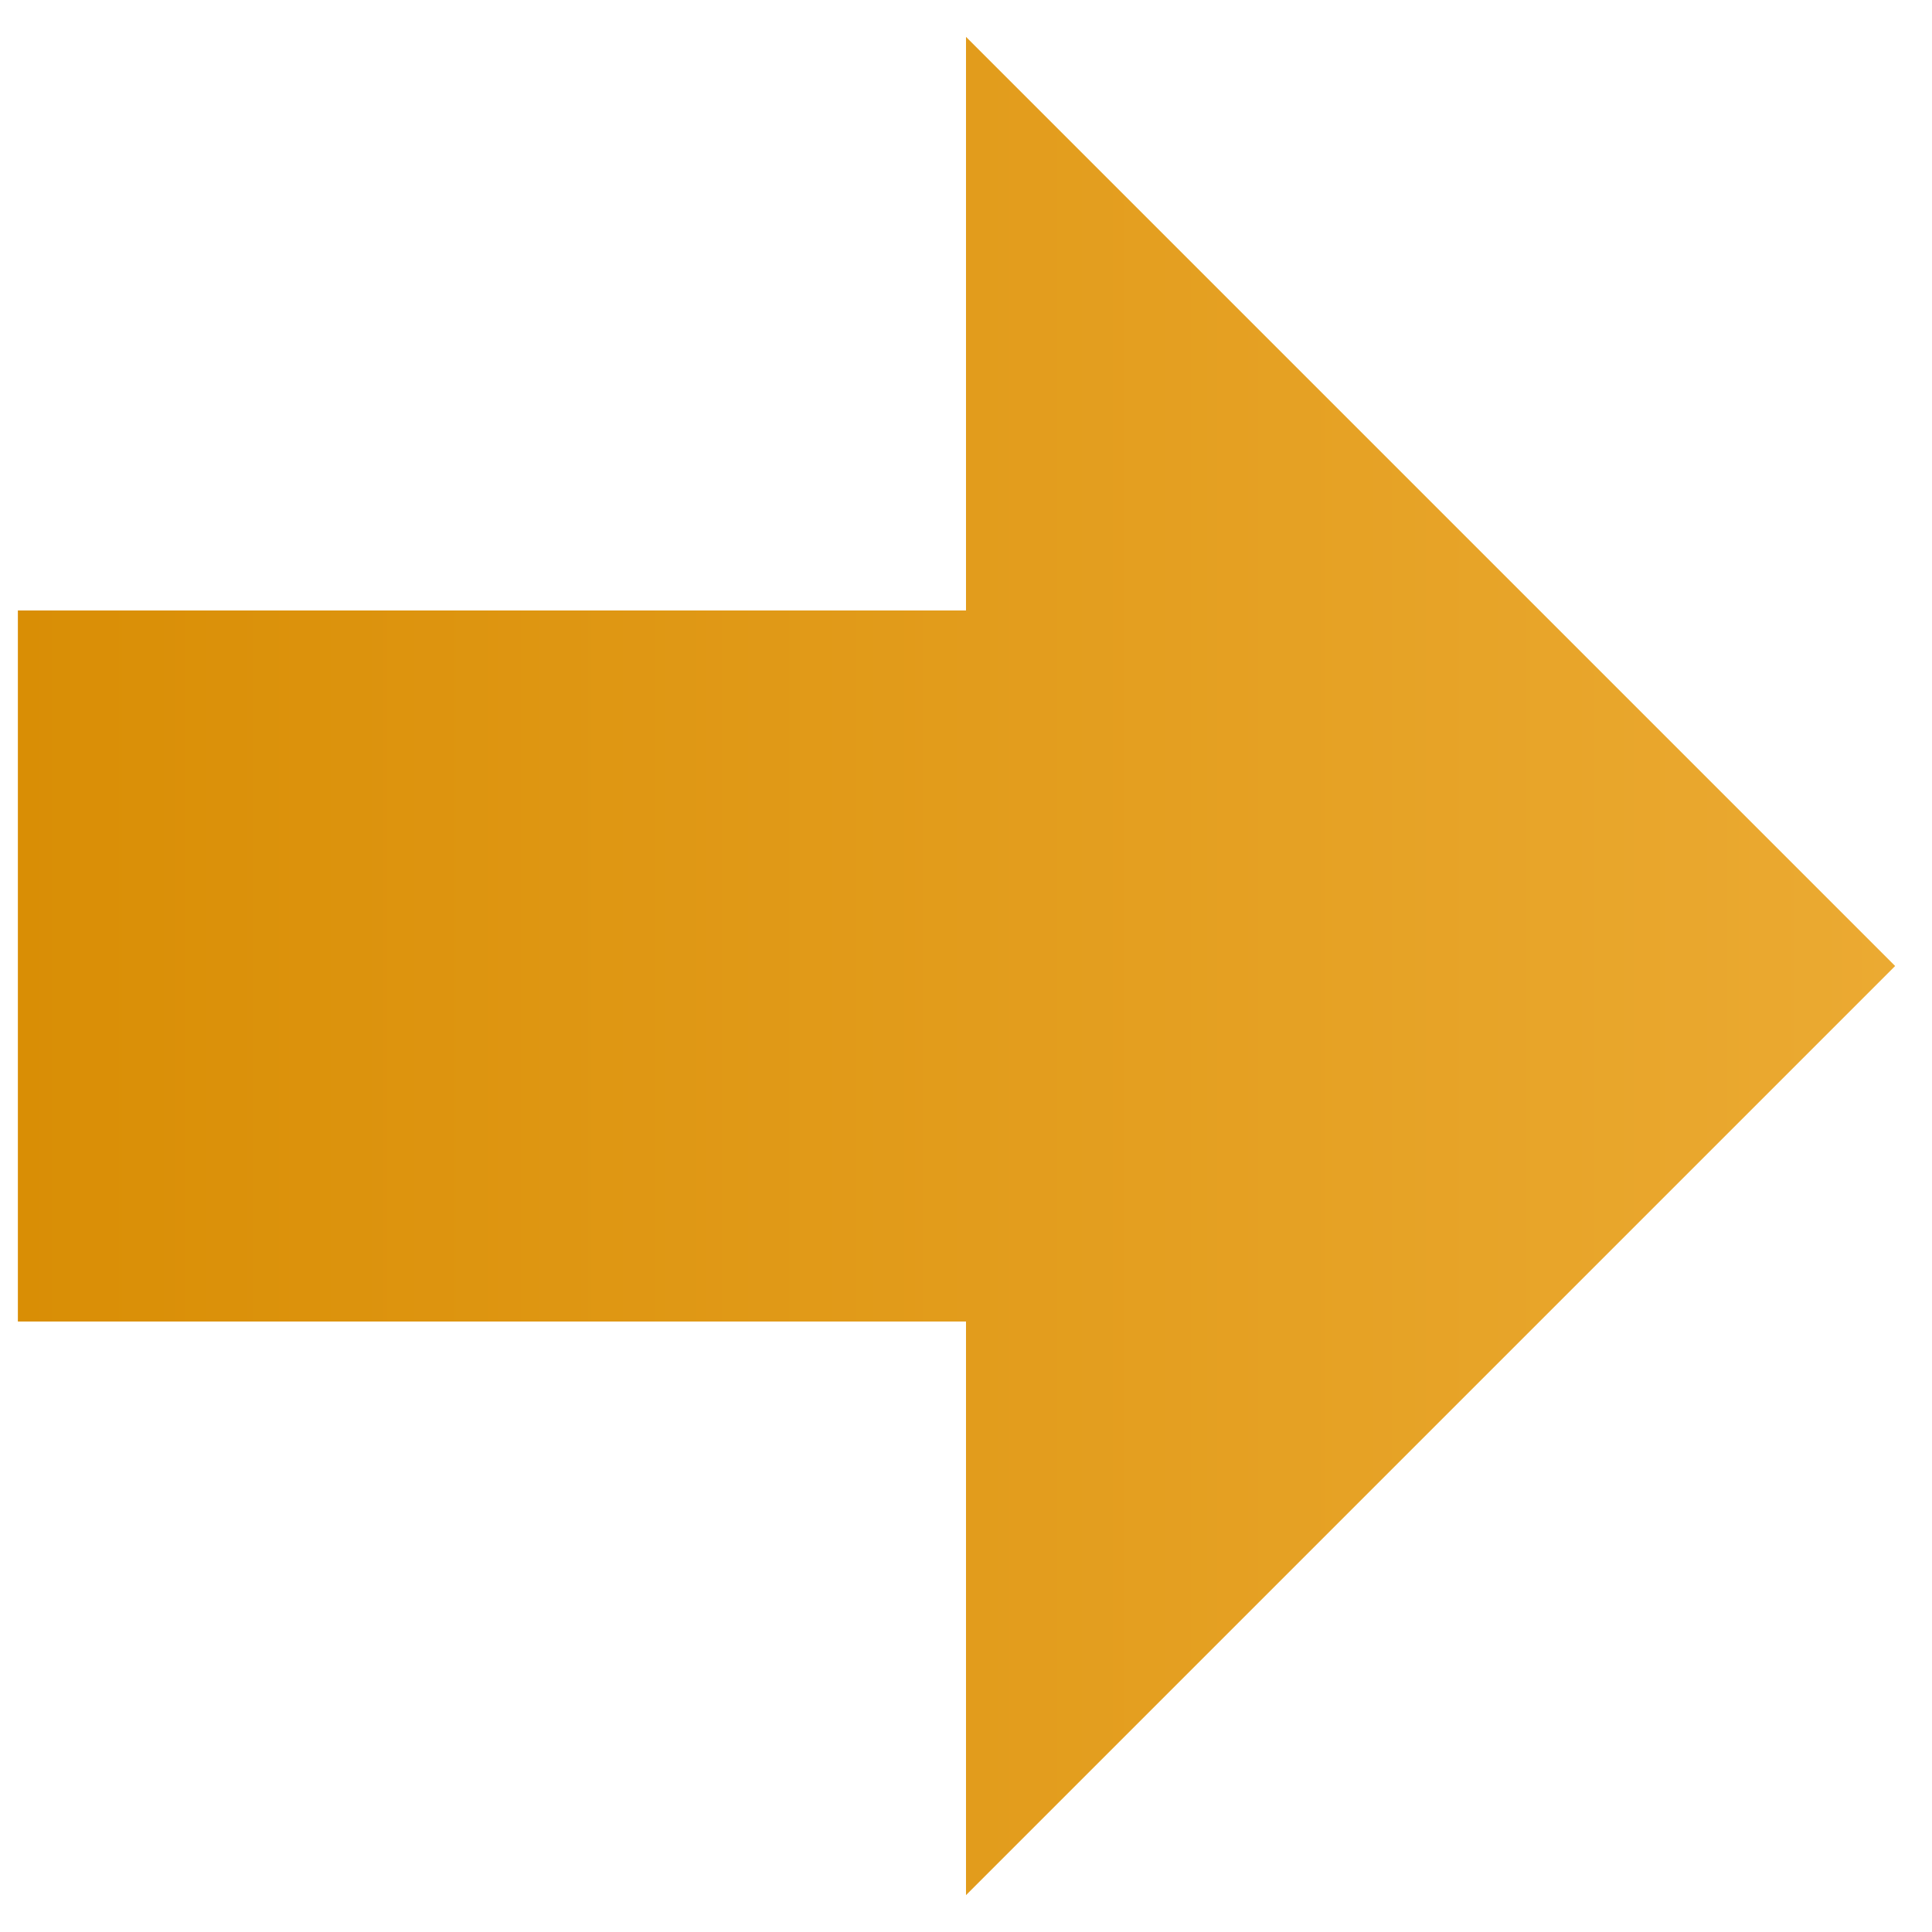 <svg width="36" height="36" viewBox="0 0 36 36" fill="none" xmlns="http://www.w3.org/2000/svg">
<path d="M0.333 24.625L0.333 11.375L18 11.375L18 0.687L35.313 18L18 35.313L18 24.625L0.333 24.625Z" fill="url(#paint0_linear_327_7090)"/>
<defs>
<linearGradient id="paint0_linear_327_7090" x1="35.313" y1="18" x2="0.333" y2="18" gradientUnits="userSpaceOnUse">
<stop stop-color="#EBAA32"/>
<stop offset="1" stop-color="#D98E05"/>
</linearGradient>
</defs>
</svg>
